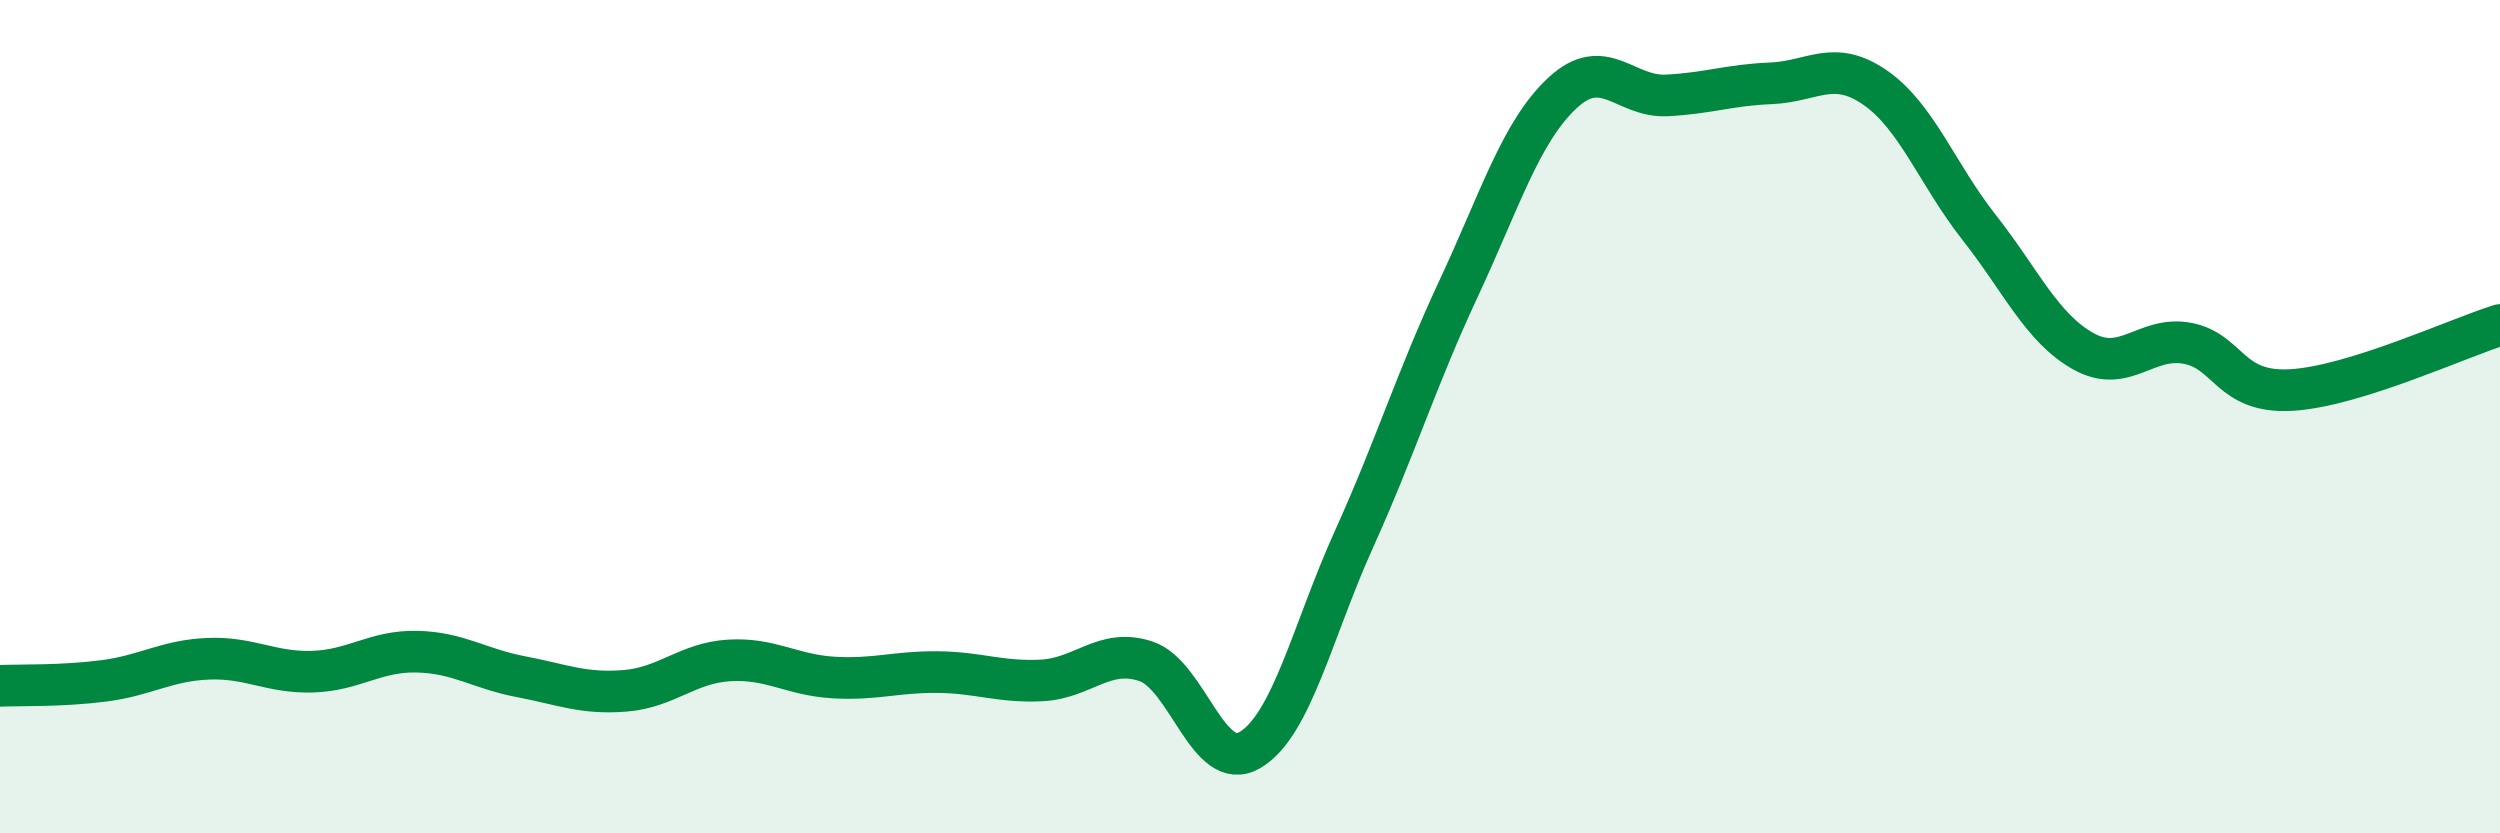 
    <svg width="60" height="20" viewBox="0 0 60 20" xmlns="http://www.w3.org/2000/svg">
      <path
        d="M 0,16.46 C 0.5,16.44 1.5,16.47 2.5,16.34 C 3.5,16.21 4,15.85 5,15.81 C 6,15.77 6.5,16.15 7.5,16.12 C 8.5,16.09 9,15.62 10,15.64 C 11,15.66 11.5,16.05 12.5,16.24 C 13.5,16.43 14,16.66 15,16.58 C 16,16.5 16.5,15.91 17.5,15.85 C 18.5,15.79 19,16.2 20,16.26 C 21,16.32 21.5,16.12 22.5,16.13 C 23.5,16.14 24,16.38 25,16.33 C 26,16.28 26.5,15.54 27.5,15.87 C 28.5,16.2 29,18.59 30,18 C 31,17.41 31.5,15.14 32.5,12.93 C 33.5,10.72 34,9.08 35,6.94 C 36,4.8 36.5,3.16 37.5,2.23 C 38.5,1.3 39,2.34 40,2.29 C 41,2.24 41.5,2.04 42.5,2 C 43.5,1.96 44,1.41 45,2.1 C 46,2.79 46.5,4.19 47.5,5.46 C 48.5,6.73 49,7.87 50,8.43 C 51,8.99 51.5,8.05 52.5,8.24 C 53.5,8.43 53.5,9.45 55,9.36 C 56.5,9.27 59,8.11 60,7.8L60 20L0 20Z"
        fill="#008740"
        opacity="0.1"
        stroke-linecap="round"
        stroke-linejoin="round"
      />
      <path
        d="M 0,16.46 C 0.5,16.44 1.5,16.47 2.5,16.34 C 3.5,16.21 4,15.85 5,15.81 C 6,15.77 6.5,16.15 7.5,16.12 C 8.5,16.09 9,15.62 10,15.64 C 11,15.66 11.5,16.05 12.5,16.24 C 13.5,16.43 14,16.66 15,16.58 C 16,16.5 16.5,15.91 17.5,15.85 C 18.5,15.79 19,16.2 20,16.26 C 21,16.32 21.5,16.12 22.5,16.13 C 23.5,16.14 24,16.38 25,16.33 C 26,16.28 26.5,15.54 27.5,15.87 C 28.5,16.2 29,18.59 30,18 C 31,17.41 31.5,15.14 32.5,12.93 C 33.5,10.72 34,9.08 35,6.94 C 36,4.8 36.5,3.16 37.5,2.23 C 38.5,1.3 39,2.34 40,2.29 C 41,2.24 41.5,2.04 42.5,2 C 43.5,1.96 44,1.41 45,2.1 C 46,2.79 46.5,4.19 47.5,5.46 C 48.5,6.73 49,7.87 50,8.43 C 51,8.99 51.5,8.05 52.5,8.24 C 53.5,8.43 53.5,9.45 55,9.36 C 56.5,9.27 59,8.11 60,7.8"
        stroke="#008740"
        stroke-width="1"
        fill="none"
        stroke-linecap="round"
        stroke-linejoin="round"
      />
    </svg>
  